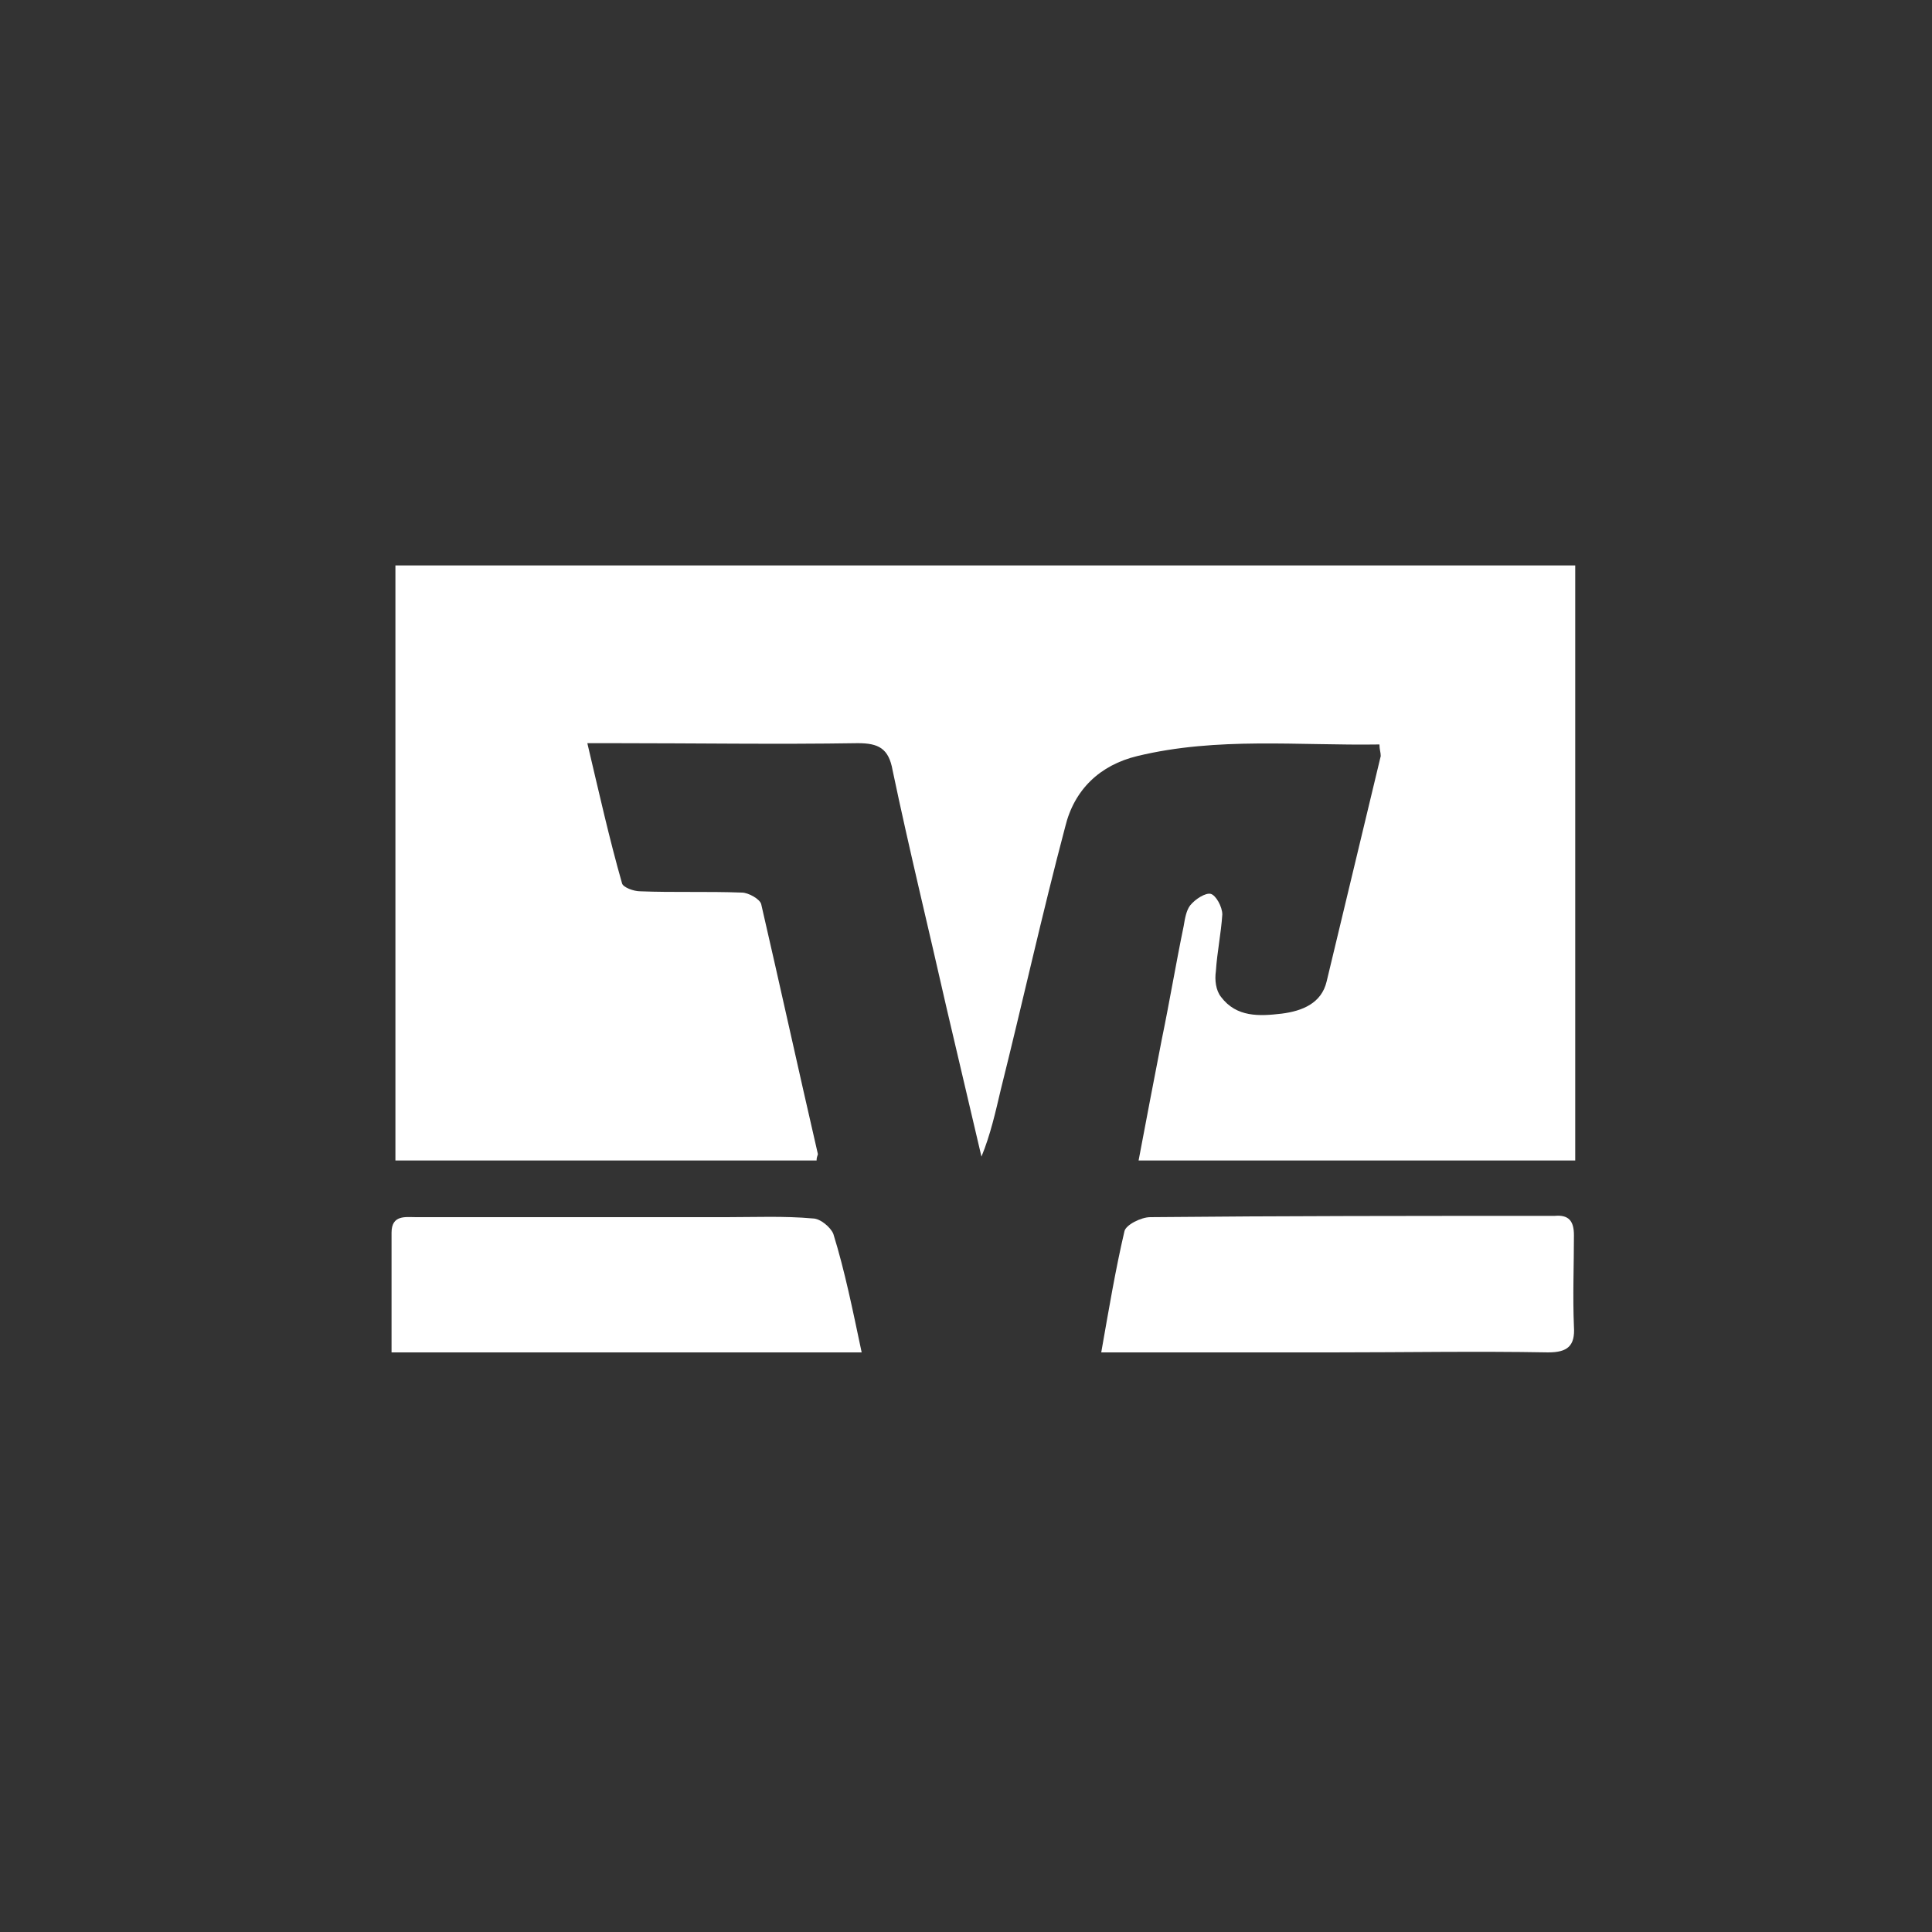 <?xml version="1.0" encoding="utf-8"?>
<!-- Generator: Adobe Illustrator 27.1.0, SVG Export Plug-In . SVG Version: 6.00 Build 0)  -->
<svg version="1.1" id="Ebene_1" xmlns="http://www.w3.org/2000/svg" xmlns:xlink="http://www.w3.org/1999/xlink" x="0px" y="0px"
	 viewBox="0 0 150 150" style="enable-background:new 0 0 150 150;" xml:space="preserve">
<rect x="0" y="0" width="150" height="150" fill="#333333" stroke="none"/>
<style type="text/css">
	.st0{fill:#FFFFFF;}
</style>
<g>
	<path class="st0" d="M107.1,57.8c-6.3,0.1-12.6-0.6-18.8,0.9c-2.9,0.7-4.9,2.6-5.6,5.5c-1.8,6.8-3.3,13.6-5,20.4
		c-0.4,1.7-0.8,3.5-1.5,5.2c-0.9-3.8-1.8-7.7-2.7-11.5c-1.4-6.2-2.9-12.3-4.2-18.5c-0.3-1.7-1.1-2.1-2.7-2.1c-6.3,0.1-12.6,0-19,0
		c-0.6,0-1.1,0-2,0c0.9,3.8,1.7,7.4,2.7,10.9c0.1,0.3,0.9,0.6,1.4,0.6c2.6,0.1,5.2,0,7.9,0.1c0.5,0,1.4,0.5,1.5,0.9
		c1.5,6.5,2.9,12.9,4.4,19.4c0,0.1-0.1,0.2-0.1,0.5c-10.8,0-21.6,0-32.7,0c0-15.4,0-30.7,0-46.2c30.4,0,61,0,91.6,0
		c0,15.4,0,30.7,0,46.2c-11.3,0-22.5,0-33.9,0c0.6-3.2,1.2-6.3,1.8-9.4c0.6-2.9,1.1-5.9,1.7-8.8c0.1-0.6,0.2-1.2,0.5-1.6
		c0.4-0.5,1.2-1,1.6-0.9c0.4,0.1,0.9,1,0.9,1.6c-0.1,1.5-0.4,2.9-0.5,4.4c-0.1,0.7,0,1.5,0.4,2c1.2,1.6,3,1.5,4.7,1.3
		c1.6-0.2,3.1-0.8,3.5-2.5c1.4-5.8,2.8-11.7,4.2-17.5C107.2,58.4,107.1,58.2,107.1,57.8z"/>
	<path class="st0" d="M66.9,105c-12.3,0-24.3,0-36.5,0c0-3.2,0-6.2,0-9.3c0-1.4,1.1-1.2,1.9-1.2c8,0,16.1,0,24.1,0
		c2.2,0,4.5-0.1,6.7,0.1c0.6,0,1.4,0.7,1.6,1.2C65.6,98.7,66.2,101.7,66.9,105z"/>
	<path class="st0" d="M85.5,105c0.6-3.4,1.1-6.4,1.8-9.4c0.1-0.5,1.3-1.1,2-1.1c10.3-0.1,20.6-0.1,30.8-0.1c0.2,0,0.4,0,0.6,0
		c1.1-0.1,1.5,0.4,1.5,1.5c0,2.4-0.1,4.7,0,7.1c0.1,1.5-0.5,2-2,2c-5.6-0.1-11.1,0-16.7,0c-5.2,0-10.3,0-15.5,0
		C87.3,105,86.6,105,85.5,105z"/>
</g>
</svg>
